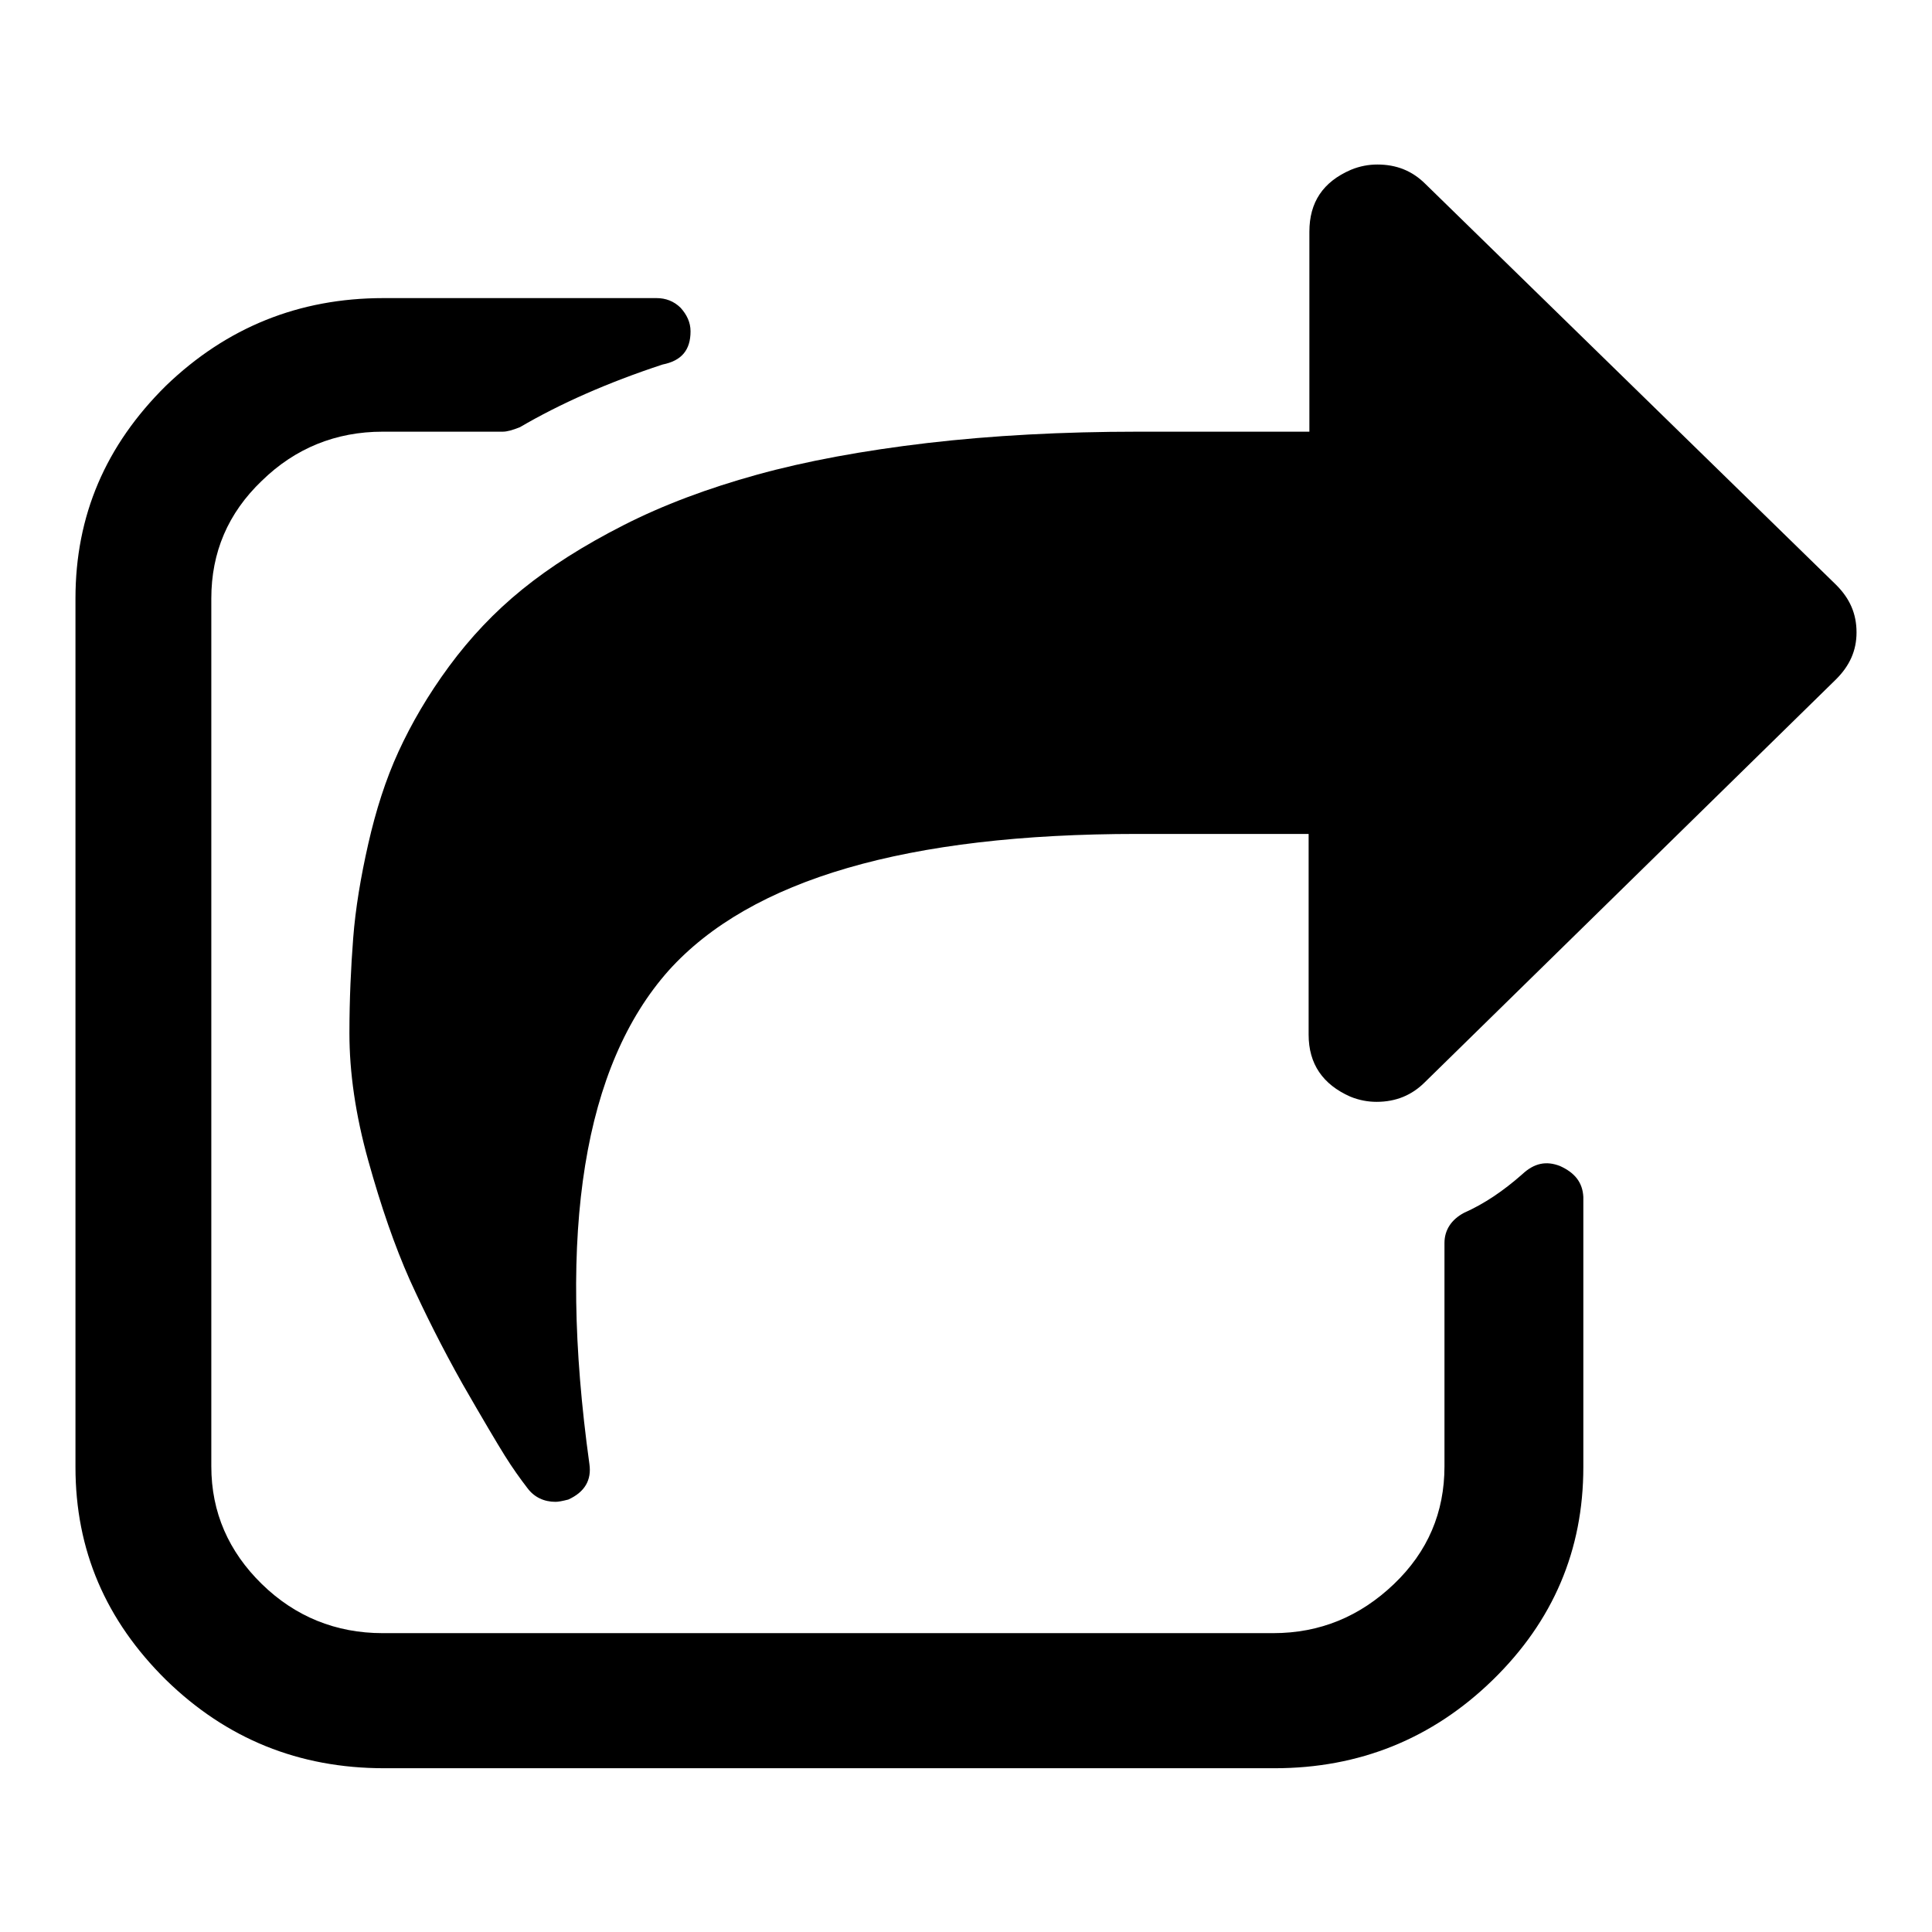 <?xml version="1.0" encoding="utf-8"?>
<!-- Svg Vector Icons : http://www.onlinewebfonts.com/icon -->
<!DOCTYPE svg PUBLIC "-//W3C//DTD SVG 1.1//EN" "http://www.w3.org/Graphics/SVG/1.1/DTD/svg11.dtd">
<svg version="1.1" xmlns="http://www.w3.org/2000/svg" xmlns:xlink="http://www.w3.org/1999/xlink" x="0px" y="0px" viewBox="0 0 256 256" enable-background="new 0 0 256 256" xml:space="preserve">
<g><g><path fill="#000000" d="M243.3,77.5l-54.4-53.1c-1.8-1.8-3.9-2.6-6.4-2.6c-1.1,0-2.3,0.2-3.5,0.7c-3.7,1.6-5.5,4.3-5.5,8.2v26.5h-22.7c-10,0-19.3,0.5-27.9,1.5c-8.5,1-16.1,2.4-22.6,4.2c-6.5,1.8-12.4,4-17.7,6.7c-5.3,2.7-9.7,5.5-13.4,8.5c-3.7,3-6.9,6.4-9.7,10.2c-2.8,3.8-5,7.6-6.7,11.3c-1.7,3.7-3,7.8-4,12.2c-1,4.4-1.7,8.6-2,12.5c-0.3,3.9-0.5,8.1-0.5,12.6c0,5.2,0.8,10.8,2.5,16.9c1.7,6.1,3.5,11.3,5.5,15.8c2,4.4,4.3,9,7,13.8c2.7,4.7,4.6,7.9,5.6,9.5c1,1.6,2,3,3,4.3c0.9,1.2,2.2,1.8,3.7,1.8c0.4,0,0.9-0.1,1.7-0.3c2.2-1,3.1-2.6,2.8-4.7c-4.3-31-0.7-52.8,10.5-65.4c10.9-12.1,31.6-18.1,62.1-18.1h22.7v26.6c0,3.9,1.9,6.6,5.5,8.2c1.2,0.5,2.4,0.7,3.5,0.7c2.6,0,4.7-0.9,6.4-2.6L243.3,90c1.8-1.8,2.7-3.8,2.7-6.2C246,81.3,245.1,79.3,243.3,77.5z"/><path fill="#000000" d="M206.7,154.5c-1.8-0.7-3.4-0.4-5,1.1c-2.5,2.2-5,3.9-7.7,5.1c-1.7,0.9-2.6,2.3-2.6,4v29.6c0,6.1-2.2,11.3-6.7,15.6c-4.5,4.3-9.8,6.5-16,6.5h-118c-6.2,0-11.6-2.2-16-6.5c-4.4-4.3-6.7-9.5-6.7-15.6v-115c0-6.1,2.2-11.3,6.7-15.6c4.4-4.3,9.8-6.5,16-6.5h15.9c0.6,0,1.3-0.2,2.3-0.6c5.3-3.1,11.6-5.9,18.9-8.3c2.5-0.5,3.7-1.9,3.7-4.4c0-1.2-0.5-2.2-1.3-3.1c-0.9-0.9-2-1.3-3.2-1.3H50.8C39.6,39.5,30,43.4,22,51.1C14,59,10,68.3,10,79.3v115.1c0,11,4,20.3,12,28.2c8,7.8,17.6,11.7,28.9,11.7h118c11.2,0,20.9-3.9,28.9-11.7c8-7.8,12-17.2,12-28.2v-35.8C209.7,156.7,208.7,155.4,206.7,154.5z"/></g></g>
</svg>